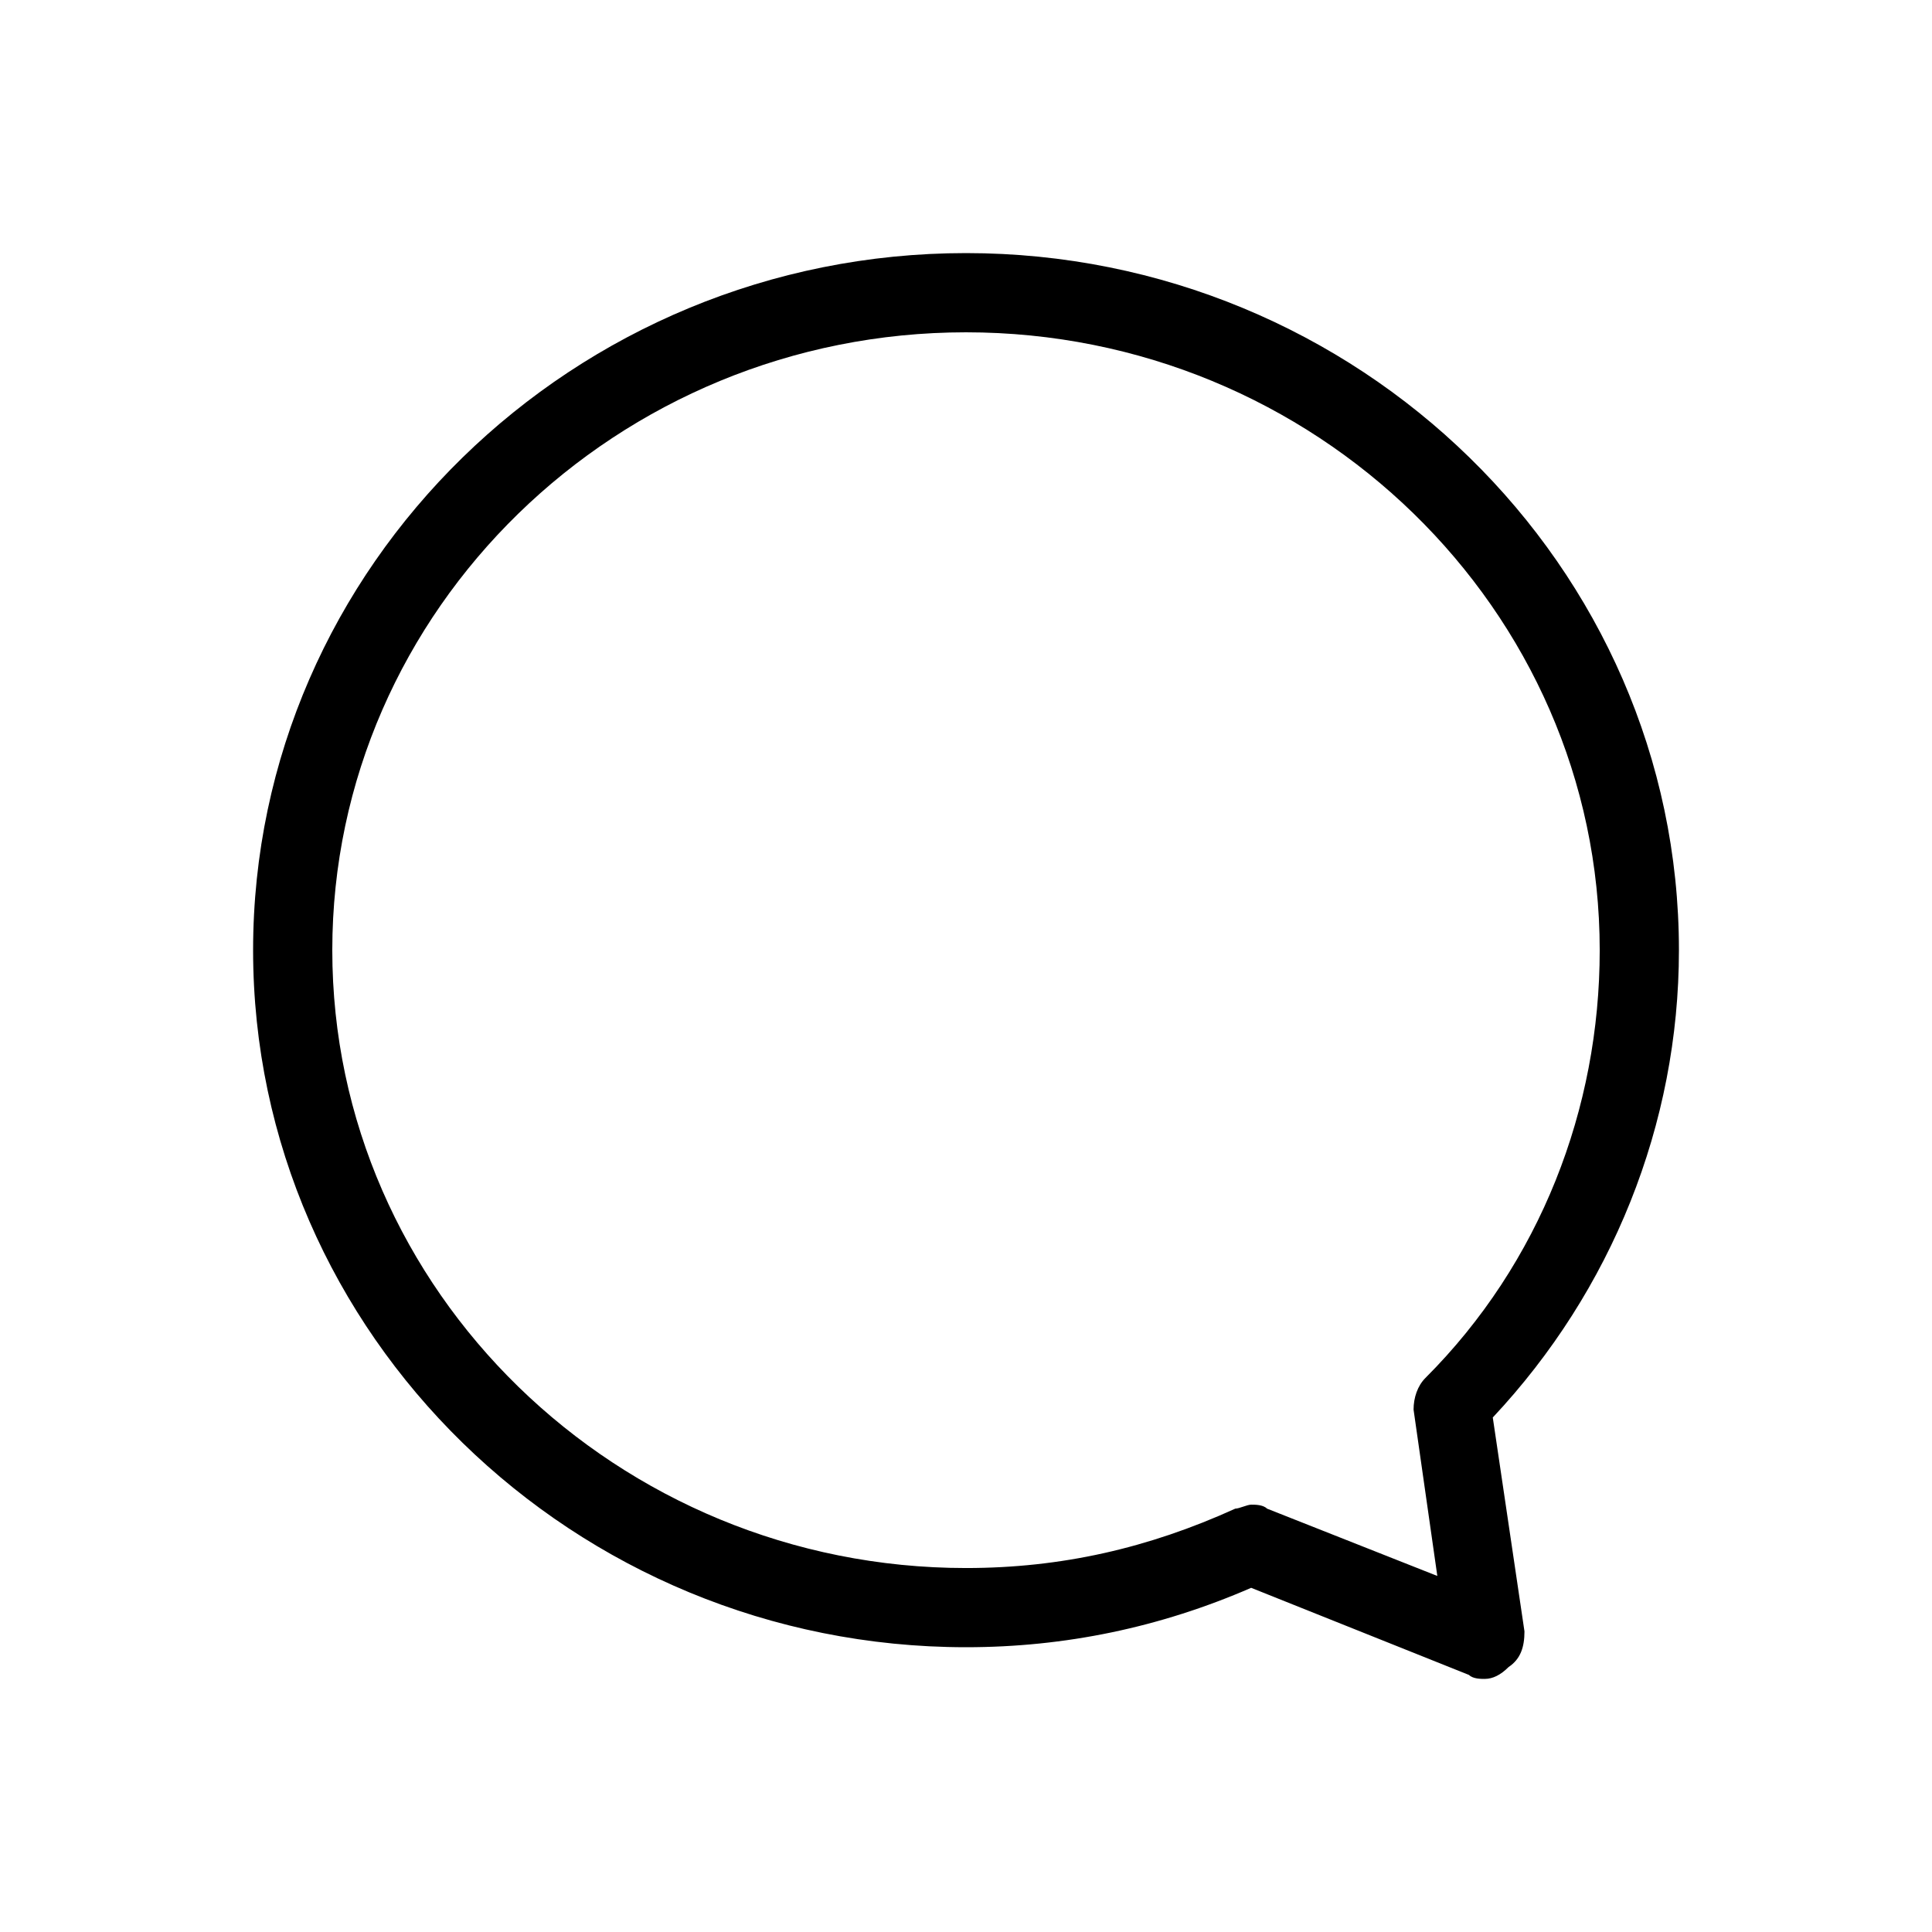 <?xml version="1.0" encoding="UTF-8"?>
<!-- Uploaded to: ICON Repo, www.iconrepo.com, Generator: ICON Repo Mixer Tools -->
<svg fill="#000000" width="800px" height="800px" version="1.1" viewBox="144 144 512 512" xmlns="http://www.w3.org/2000/svg">
 <path d="m537.5 588.93c-1.051 0-3.148 0-4.199-1.051l-57.727-23.09c-24.141 10.496-49.332 15.742-75.57 15.742-103.91 0-188.93-82.918-188.93-184.73 0-101.81 85.016-184.73 188.93-184.73 103.91 0 188.93 82.918 188.93 184.73 0 46.184-17.844 90.266-49.332 123.85l8.398 56.68c0 4.199-1.051 7.348-4.199 9.445-2.102 2.102-4.199 3.148-6.301 3.148zm-61.926-46.18c1.051 0 3.148 0 4.199 1.051l45.133 17.844-6.297-44.082c0-3.148 1.051-6.297 3.148-8.398 30.438-30.438 46.184-71.371 46.184-113.36-0.004-90.27-75.574-163.74-167.94-163.74-92.367 0-167.94 73.473-167.94 163.74s75.57 163.74 167.94 163.74c25.191 0 48.281-5.246 71.371-15.742 1.051-0.004 3.148-1.051 4.199-1.051z"/>
</svg>